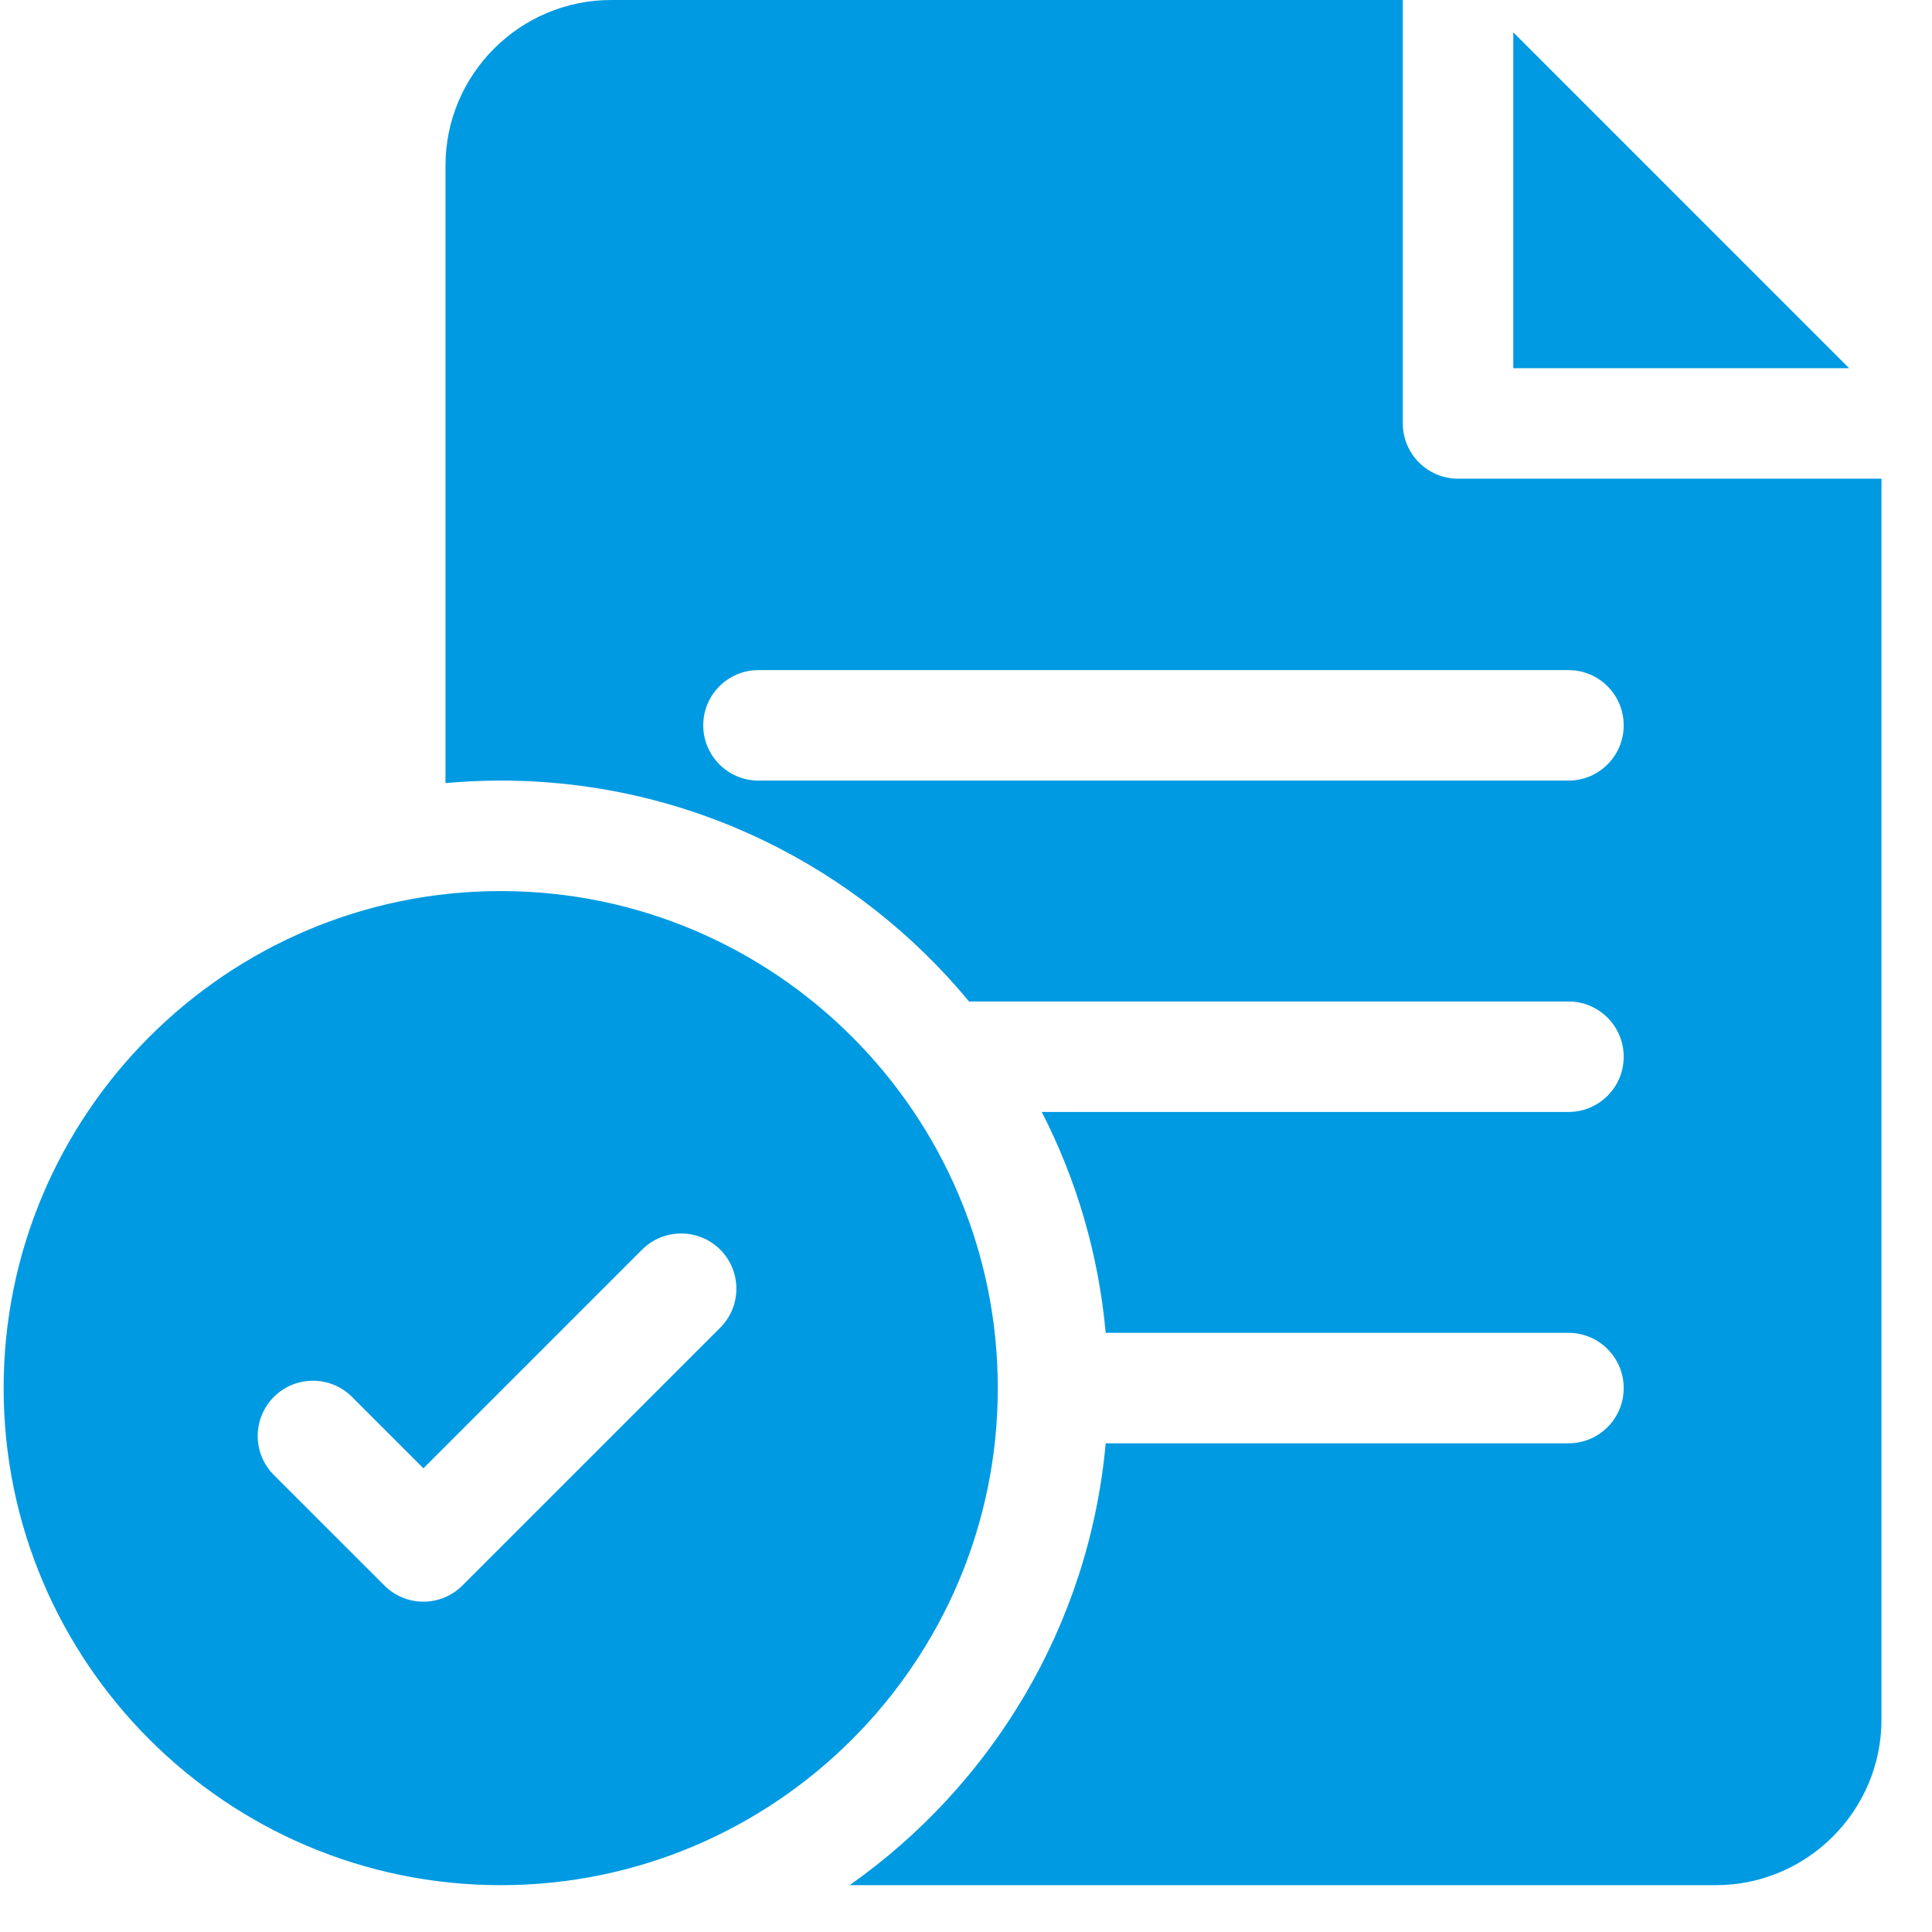 <svg xmlns="http://www.w3.org/2000/svg" width="33" height="33" viewBox="0 0 33 33" fill="none"><g clip-path="url(#clip0_478_3102)"><path d="M8.553 15.22C3.871 15.22 0.062 19.028 0.062 23.71C0.062 28.392 3.871 32.2 8.553 32.2C13.234 32.2 17.043 28.392 17.043 23.71C17.043 19.028 13.234 15.22 8.553 15.22ZM12.301 22.679L7.899 27.081C7.715 27.265 7.473 27.358 7.232 27.358C6.991 27.358 6.749 27.265 6.565 27.081L4.678 25.195C4.31 24.826 4.31 24.229 4.678 23.86C5.047 23.492 5.644 23.492 6.012 23.86L7.232 25.08L10.967 21.345C11.336 20.977 11.933 20.977 12.302 21.345C12.67 21.713 12.67 22.311 12.301 22.679Z" fill="#009AE2"></path><path d="M24.904 8.176C24.383 8.176 23.961 7.753 23.961 7.232V0H10.44C8.879 0 7.609 1.27 7.609 2.83V13.376C7.92 13.348 8.235 13.333 8.553 13.333C11.768 13.333 14.647 14.803 16.552 17.106H26.791C27.312 17.106 27.734 17.529 27.734 18.05C27.734 18.571 27.312 18.993 26.791 18.993H17.794C18.384 20.144 18.764 21.418 18.886 22.766H26.791C27.312 22.766 27.734 23.189 27.734 23.71C27.734 24.231 27.312 24.653 26.791 24.653H18.886C18.604 27.769 16.94 30.491 14.512 32.2H29.307C30.867 32.2 32.137 30.93 32.137 29.37V8.176H24.904ZM26.791 13.333H12.955C12.434 13.333 12.012 12.91 12.012 12.389C12.012 11.868 12.434 11.446 12.955 11.446H26.791C27.312 11.446 27.734 11.868 27.734 12.389C27.734 12.91 27.312 13.333 26.791 13.333Z" fill="#009AE2"></path><path d="M25.848 0.552V6.289H31.584L25.848 0.552Z" fill="#009AE2"></path></g><defs><clipPath id="clip0_478_3102"><rect width="32.2" height="32.2" fill="white"></rect></clipPath></defs></svg>